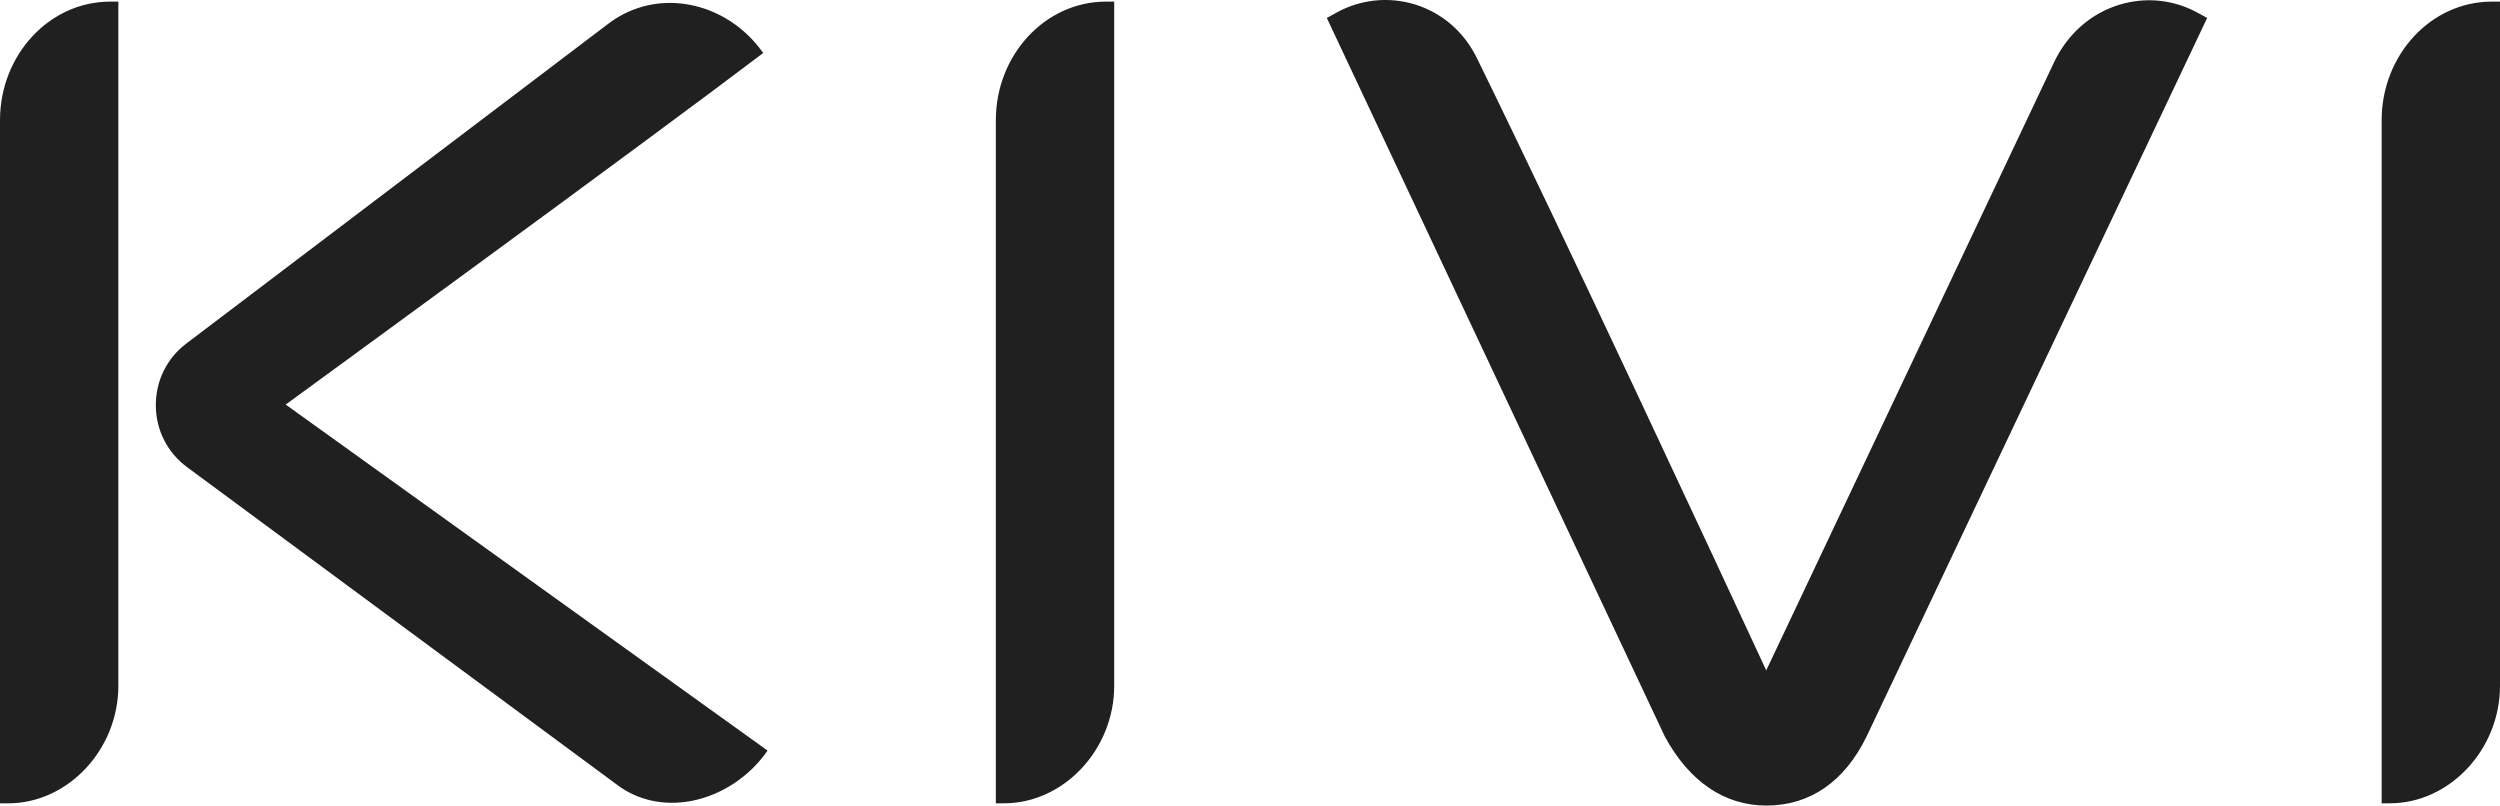 <svg width="90" height="29" viewBox="0 0 90 29" fill="none" xmlns="http://www.w3.org/2000/svg">
<path d="M79.171 0.49L79.458 0.646L79.418 0.73L67.194 26.52C66.4 28.143 65.155 29 63.592 29C62.082 29 60.817 28.141 59.934 26.515L47.766 0.647L48.057 0.486C48.927 -0.018 49.978 -0.136 50.94 0.16C51.934 0.468 52.735 1.172 53.193 2.142C56.331 8.536 61.879 20.459 63.504 23.961L63.584 24.134L73.954 2.225C74.438 1.219 75.266 0.49 76.284 0.174C77.259 -0.126 78.283 -0.014 79.171 0.49ZM0 4.33C0 1.974 1.779 0.058 3.966 0.058H4.261V24.69C4.261 26.983 2.445 28.92 0.295 28.92H0V4.33ZM10.284 14.564L27.632 27.021C26.987 27.958 25.968 28.632 24.874 28.837C23.913 29.015 22.98 28.817 22.247 28.276L6.732 16.815C6.025 16.293 5.615 15.485 5.61 14.599C5.605 13.713 6.004 12.9 6.706 12.369L21.905 0.85C22.551 0.361 23.319 0.105 24.118 0.105C24.336 0.105 24.556 0.124 24.777 0.163C25.851 0.35 26.826 0.982 27.475 1.908C23.156 5.187 10.618 14.32 10.492 14.413L10.284 14.564ZM39.816 0.058H40.111V24.69C40.111 26.983 38.295 28.919 36.146 28.919H35.85V4.33C35.85 1.974 37.63 0.058 39.816 0.058ZM89.705 0.058H90V24.69C90 26.983 88.184 28.919 86.035 28.919H85.739V4.33C85.739 1.974 87.519 0.058 89.705 0.058Z" fill="#202020"/>
</svg>
